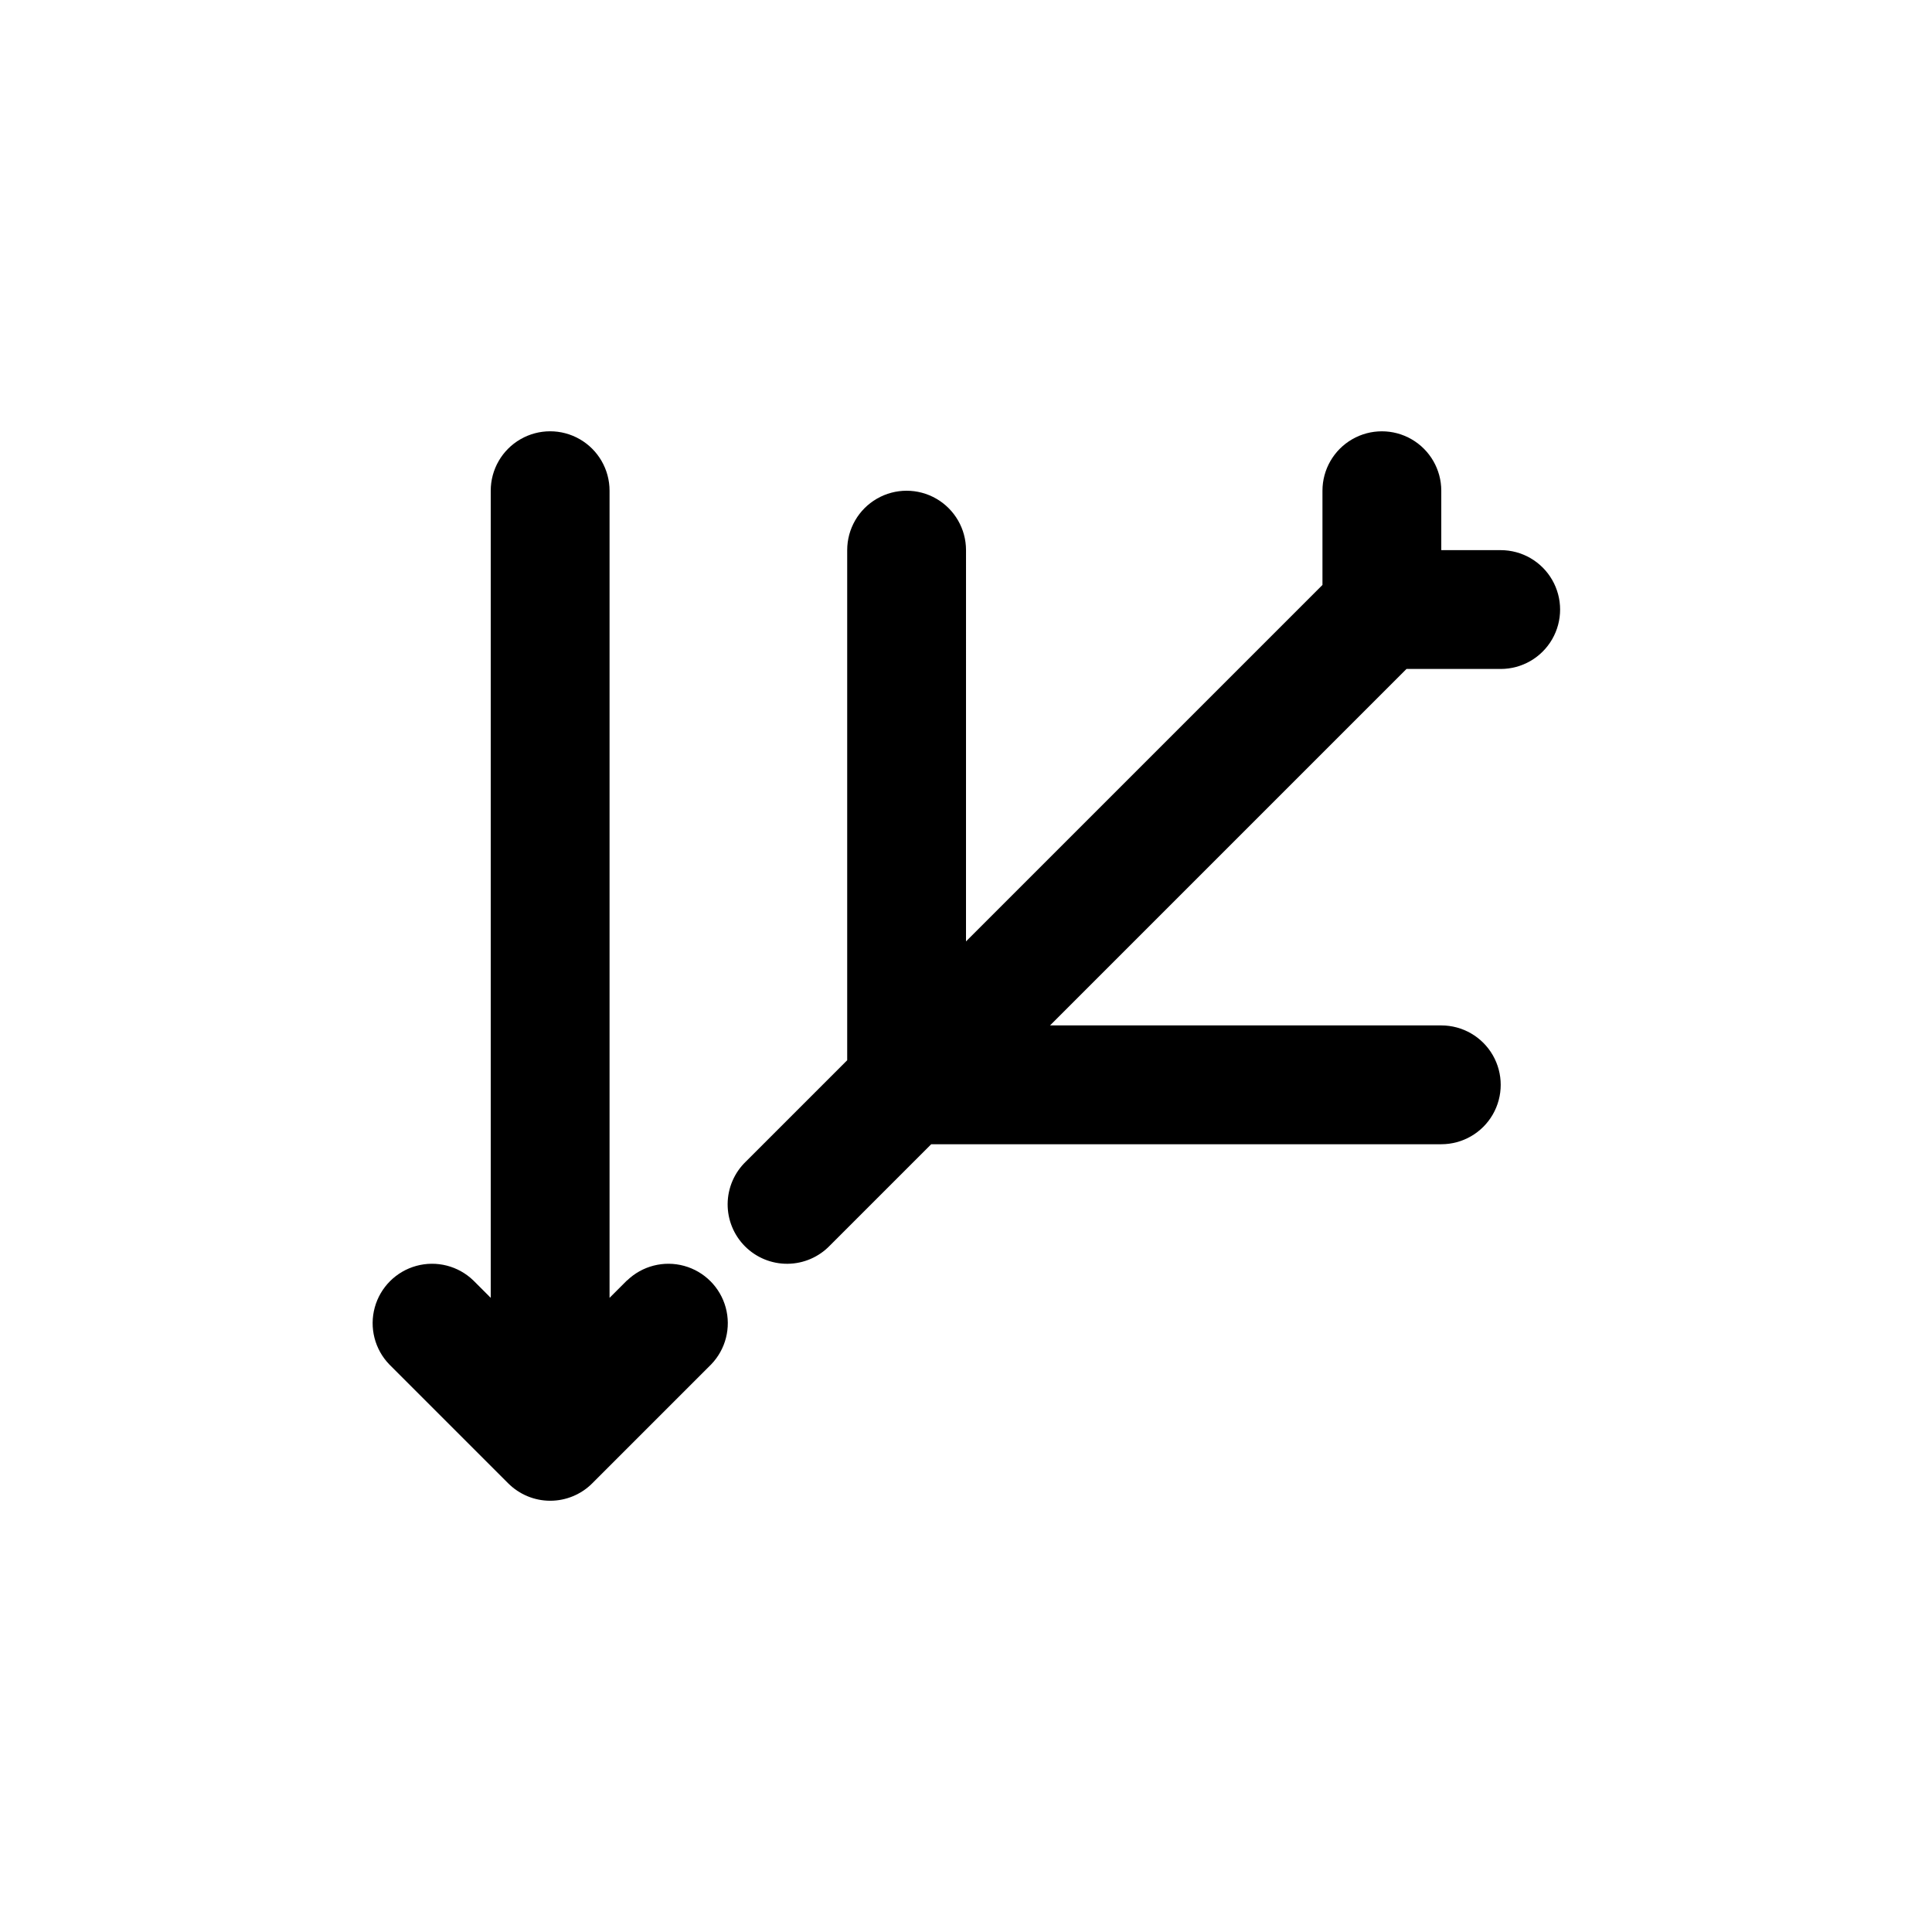 <?xml version="1.0" encoding="UTF-8"?>
<!-- Uploaded to: ICON Repo, www.svgrepo.com, Generator: ICON Repo Mixer Tools -->
<svg fill="#000000" width="800px" height="800px" version="1.1" viewBox="144 144 512 512" xmlns="http://www.w3.org/2000/svg">
 <g>
  <path d="m310.15 483.33-4.613 4.613v-213.9c0-5.625-3-10.824-7.871-13.637-4.875-2.812-10.875-2.812-15.746 0-4.871 2.812-7.871 8.012-7.871 13.637v213.9l-4.613-4.613c-4-3.863-9.738-5.328-15.102-3.859-5.359 1.469-9.551 5.66-11.02 11.02-1.473 5.363-0.004 11.102 3.859 15.102l31.488 31.488c2.953 2.965 6.969 4.633 11.152 4.633 4.188 0 8.203-1.668 11.156-4.633l31.488-31.488c3.863-4 5.328-9.738 3.859-15.102-1.469-5.359-5.66-9.551-11.02-11.02-5.363-1.469-11.102-0.004-15.102 3.859z"/>
  <path d="m541.7 289.79h-15.746v-15.742c0-5.625-3-10.824-7.871-13.637s-10.871-2.812-15.742 0c-4.871 2.812-7.875 8.012-7.875 13.637v24.969l-94.465 94.465 0.004-103.69c0-5.625-3.004-10.82-7.875-13.633s-10.871-2.812-15.742 0c-4.871 2.812-7.871 8.008-7.871 13.633v135.18l-26.875 26.875c-3.039 2.934-4.769 6.965-4.809 11.188-0.035 4.223 1.625 8.285 4.613 11.27 2.984 2.984 7.047 4.648 11.27 4.609 4.223-0.035 8.254-1.766 11.188-4.805l26.875-26.875h135.18c5.625 0 10.824-3 13.637-7.871s2.812-10.875 0-15.746c-2.812-4.871-8.012-7.871-13.637-7.871h-103.69l94.465-94.465h24.969c5.625 0 10.82-3 13.633-7.871s2.812-10.871 0-15.742c-2.812-4.875-8.008-7.875-13.633-7.875z"/>
 </g>
</svg>
